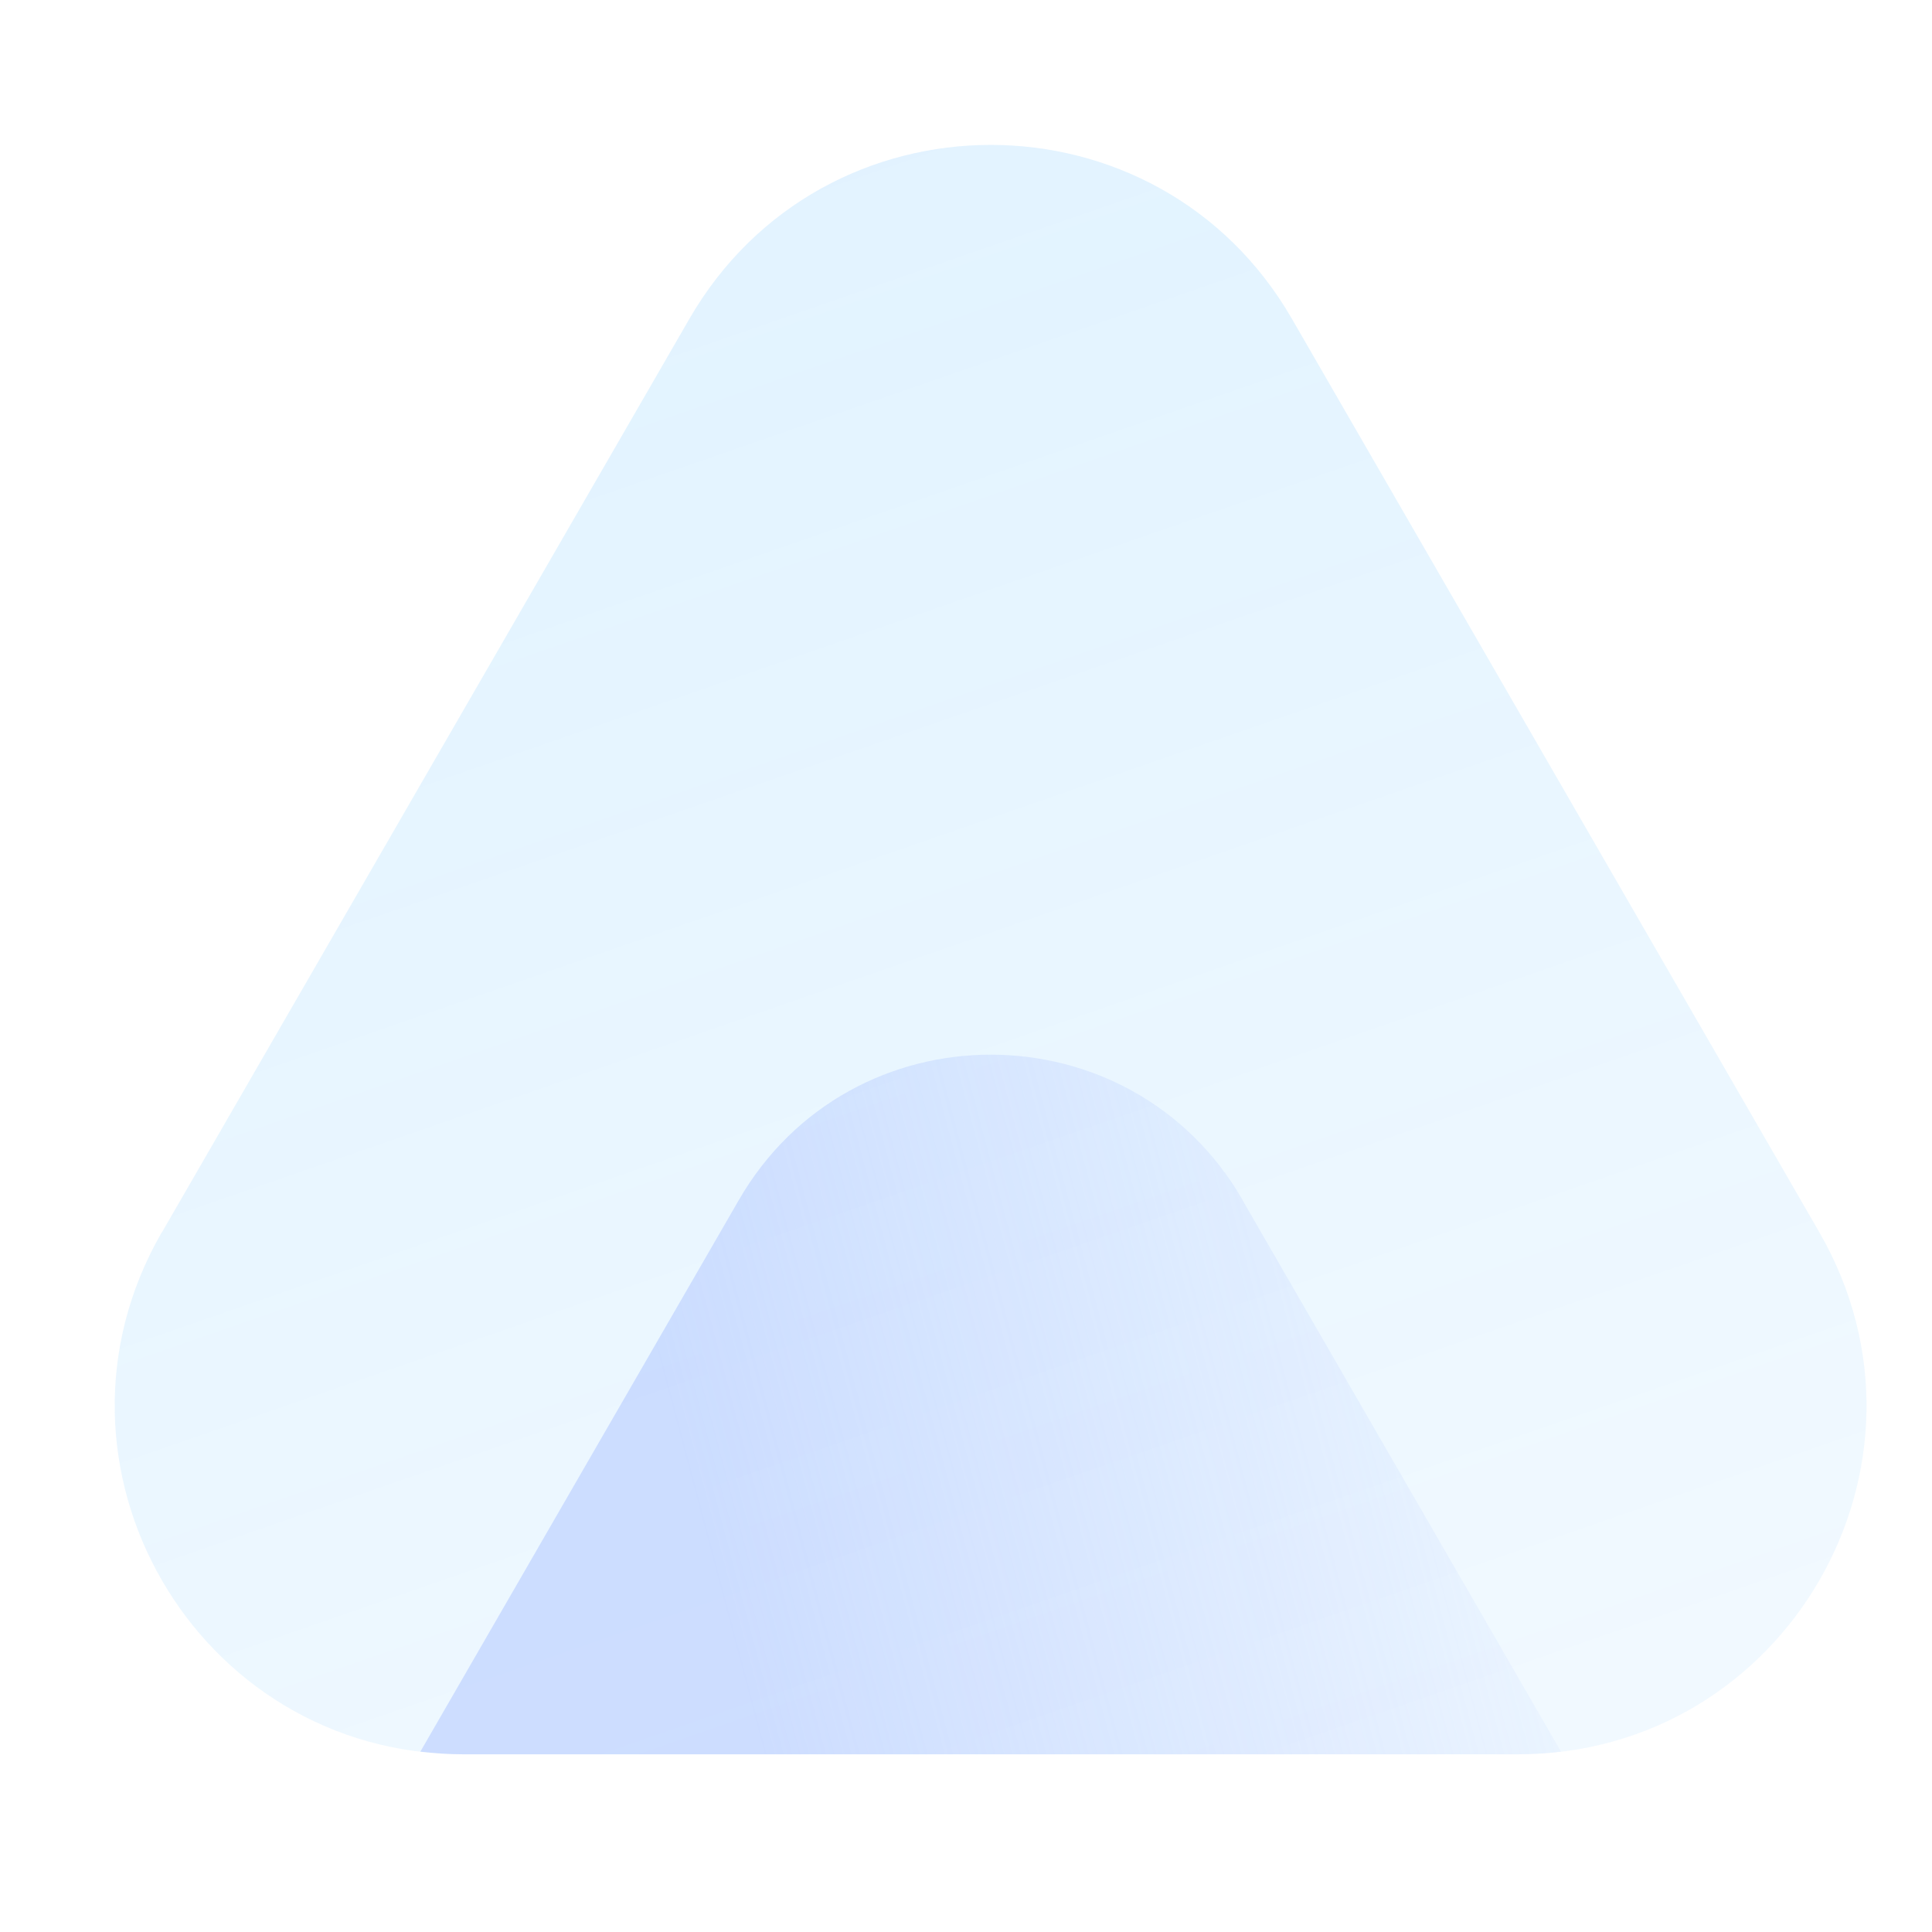 <svg width="40" height="40" viewBox="0 0 40 40" fill="none" xmlns="http://www.w3.org/2000/svg">
<g clip-path="url(#clip0_283_302)">
<path d="M3.353 25.514L14.272 6.603C17.046 1.799 23.979 1.799 26.749 6.603L37.668 25.514C40.442 30.318 36.975 36.321 31.427 36.321H9.59C4.046 36.321 0.579 30.318 3.349 25.514H3.353Z" fill="url(#paint0_linear_283_302)"/>
<path d="M25.729 24.847C23.41 20.832 17.614 20.832 15.296 24.847L8.703 36.266C8.992 36.299 9.288 36.321 9.592 36.321H31.429C31.733 36.321 32.029 36.299 32.318 36.266L25.725 24.847H25.729Z" fill="url(#paint1_linear_283_302)"/>
</g>
<defs>
<linearGradient id="paint0_linear_283_302" x1="20.51" y1="68.958" x2="-0.059" y2="9.615" gradientUnits="userSpaceOnUse">
<stop stop-color="#0D9AFF" stop-opacity="0.01"/>
<stop offset="1" stop-color="#0D9AFF" stop-opacity="0.12"/>
</linearGradient>
<linearGradient id="paint1_linear_283_302" x1="11.17" y1="33.713" x2="34.027" y2="27.642" gradientUnits="userSpaceOnUse">
<stop offset="0.158" stop-color="#A5BDFF" stop-opacity="0.46"/>
<stop offset="1" stop-color="#A5BDFF" stop-opacity="0"/>
</linearGradient>
<clipPath id="clip0_283_302">
<rect width="40" height="40" fill="white"/>
</clipPath>
</defs>
</svg>
